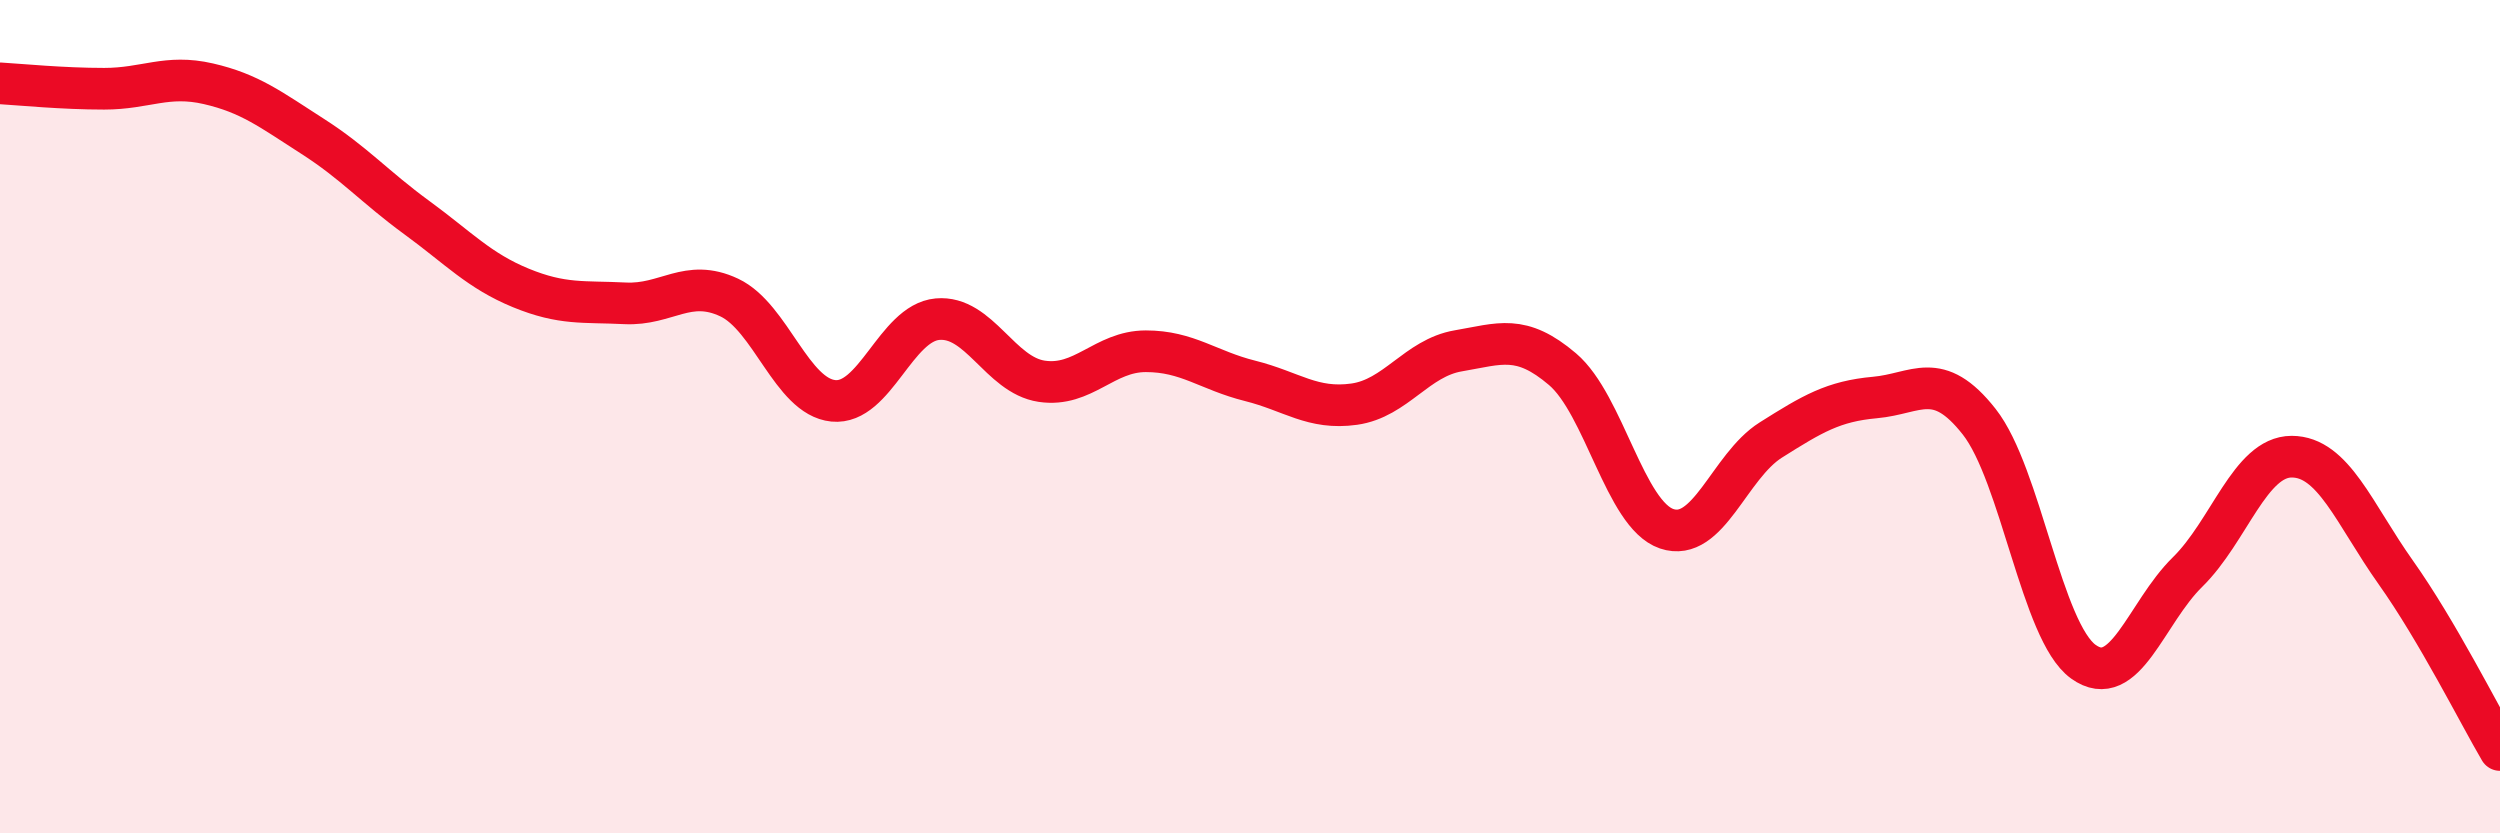 
    <svg width="60" height="20" viewBox="0 0 60 20" xmlns="http://www.w3.org/2000/svg">
      <path
        d="M 0,2 C 0.5,2.03 1.5,2.13 2.5,2.13 C 3.5,2.13 4,1.78 5,2.01 C 6,2.24 6.5,2.63 7.5,3.27 C 8.5,3.91 9,4.49 10,5.22 C 11,5.95 11.5,6.5 12.5,6.91 C 13.5,7.32 14,7.23 15,7.28 C 16,7.33 16.5,6.67 17.5,7.14 C 18.5,7.61 19,9.52 20,9.62 C 21,9.72 21.5,7.75 22.5,7.66 C 23.5,7.57 24,9 25,9.15 C 26,9.3 26.5,8.43 27.5,8.43 C 28.5,8.43 29,8.89 30,9.14 C 31,9.39 31.5,9.84 32.5,9.7 C 33.5,9.56 34,8.59 35,8.42 C 36,8.25 36.5,8.01 37.5,8.86 C 38.5,9.71 39,12.35 40,12.69 C 41,13.03 41.5,11.19 42.5,10.56 C 43.5,9.93 44,9.63 45,9.54 C 46,9.45 46.5,8.85 47.5,10.12 C 48.5,11.39 49,15.16 50,15.88 C 51,16.6 51.5,14.71 52.5,13.73 C 53.5,12.75 54,10.96 55,10.96 C 56,10.96 56.5,12.33 57.5,13.74 C 58.5,15.15 59.5,17.15 60,18L60 20L0 20Z"
        fill="#EB0A25"
        opacity="0.1"
        stroke-linecap="round"
        stroke-linejoin="round"
      />
      <path
        d="M 0,2 C 0.5,2.03 1.5,2.13 2.5,2.13 C 3.5,2.13 4,1.78 5,2.01 C 6,2.24 6.5,2.63 7.5,3.27 C 8.5,3.91 9,4.49 10,5.22 C 11,5.95 11.5,6.5 12.5,6.91 C 13.5,7.32 14,7.23 15,7.28 C 16,7.33 16.5,6.67 17.5,7.14 C 18.5,7.61 19,9.52 20,9.62 C 21,9.72 21.5,7.75 22.5,7.66 C 23.5,7.57 24,9 25,9.15 C 26,9.3 26.5,8.43 27.5,8.43 C 28.5,8.43 29,8.89 30,9.14 C 31,9.39 31.5,9.84 32.5,9.7 C 33.5,9.56 34,8.59 35,8.42 C 36,8.25 36.5,8.01 37.5,8.86 C 38.5,9.71 39,12.35 40,12.69 C 41,13.03 41.5,11.19 42.5,10.56 C 43.5,9.93 44,9.63 45,9.54 C 46,9.45 46.5,8.85 47.5,10.12 C 48.5,11.39 49,15.16 50,15.88 C 51,16.6 51.5,14.71 52.5,13.73 C 53.5,12.75 54,10.96 55,10.96 C 56,10.96 56.5,12.33 57.5,13.74 C 58.5,15.15 59.5,17.15 60,18"
        stroke="#EB0A25"
        stroke-width="1"
        fill="none"
        stroke-linecap="round"
        stroke-linejoin="round"
      />
    </svg>
  